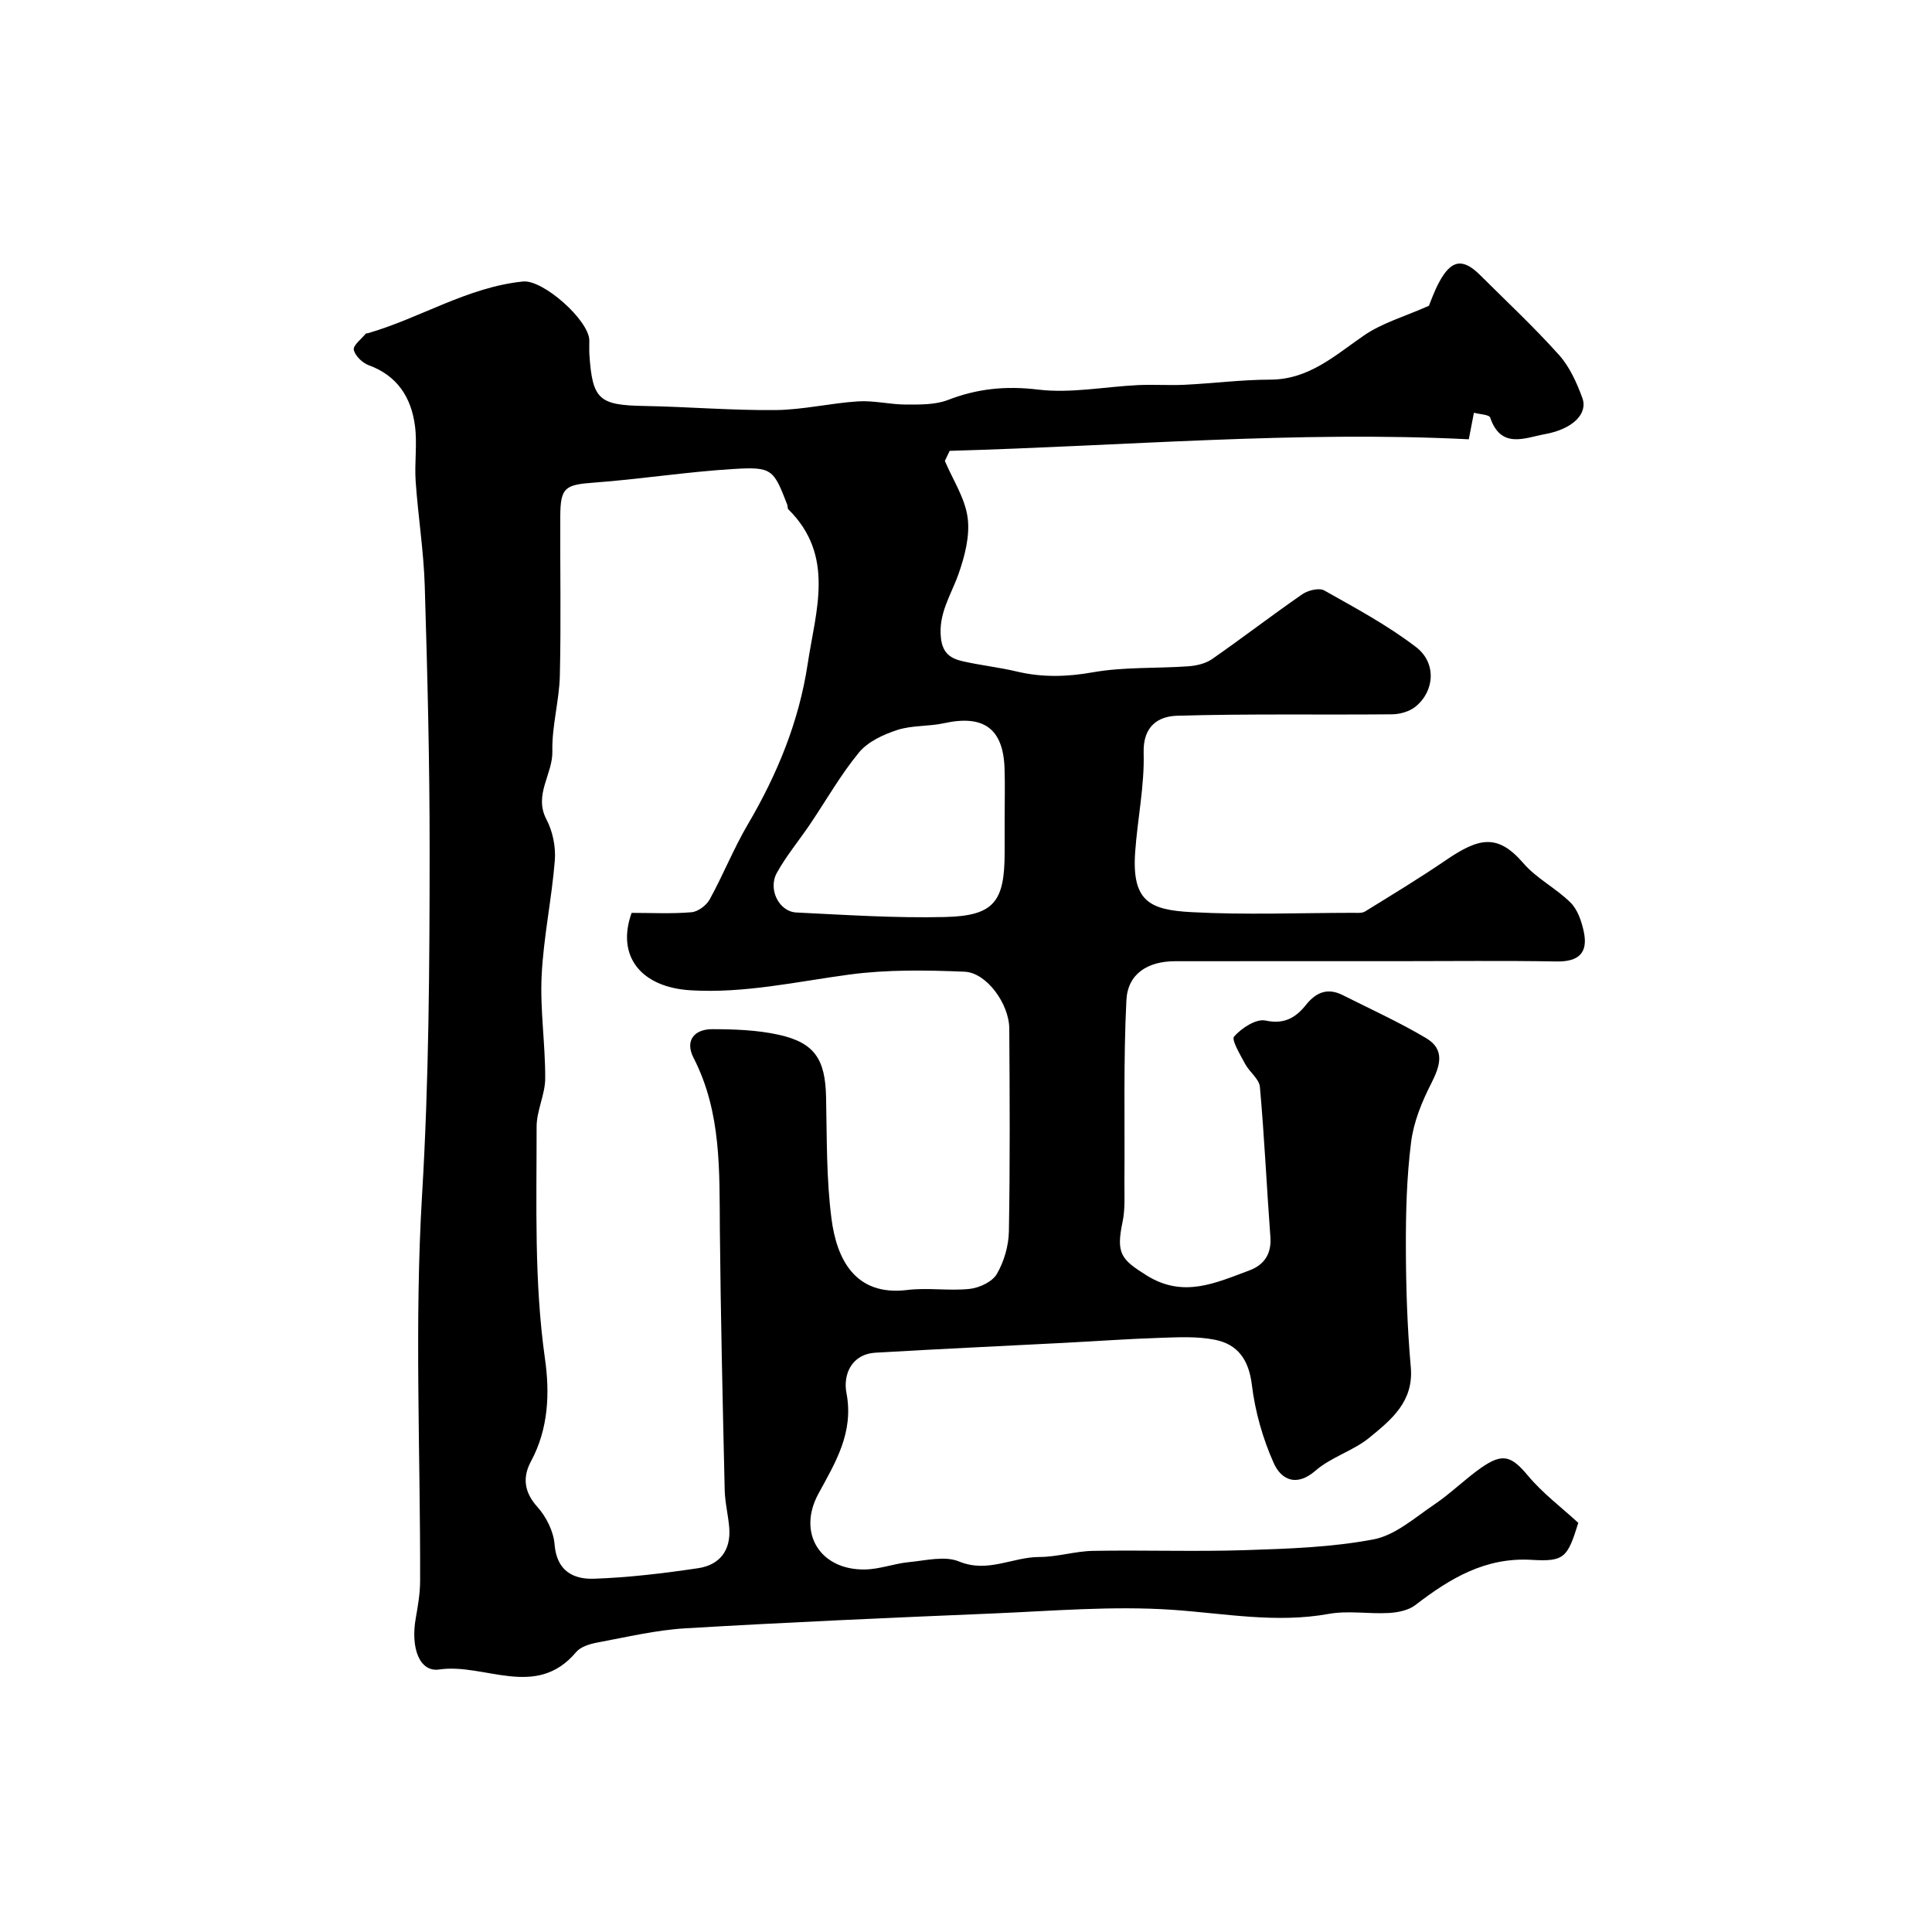 <svg enable-background="new 0 0 400 400" viewBox="0 0 400 400" xmlns="http://www.w3.org/2000/svg"><path d="m295.84 63.31c.32-.76 1.05-2.89 2.1-4.85 2.51-4.71 4.92-5.09 8.54-1.47 5.48 5.46 11.15 10.75 16.3 16.5 2.2 2.46 3.68 5.76 4.83 8.91 1.19 3.26-2 6.44-7.72 7.48-4.16.76-9.13 3.17-11.36-3.42-.22-.64-2.21-.68-3.37-1.01-.36 1.87-.72 3.75-1.06 5.5-35.56-1.79-71.48 1.39-107.48 2.39-.33.7-.67 1.39-1 2.09 1.66 3.91 4.18 7.7 4.72 11.75.5 3.78-.6 8.02-1.92 11.74-1.55 4.35-4.2 8.16-3.6 13.25.38 3.27 2.19 4.22 4.65 4.77 3.65.82 7.4 1.22 11.04 2.09 5.27 1.25 10.36 1.12 15.77.16 6.45-1.14 13.15-.77 19.73-1.24 1.68-.12 3.58-.55 4.93-1.49 6.3-4.38 12.38-9.07 18.69-13.43 1.19-.82 3.49-1.38 4.55-.78 6.5 3.66 13.13 7.22 19.02 11.74 4.27 3.28 3.81 9.13-.14 12.32-1.25 1.01-3.22 1.57-4.87 1.58-14.85.14-29.7-.14-44.54.3-3.85.12-7.03 2.16-6.87 7.68.19 6.84-1.28 13.71-1.76 20.59-.71 10.22 3.09 11.93 11.67 12.39 11.13.6 22.32.15 33.49.14.82 0 1.8.11 2.44-.28 5.62-3.47 11.27-6.89 16.72-10.61 6.86-4.68 10.72-5.57 16.06.62 2.73 3.17 6.78 5.18 9.78 8.17 1.47 1.47 2.28 3.89 2.73 6.02.93 4.39-1.08 6.23-5.64 6.15-11-.19-22-.06-33-.06-15.33 0-30.67-.01-46 .01-5.62.01-9.78 2.58-10.06 8.05-.63 12.5-.31 25.05-.41 37.59-.02 2.79.18 5.67-.39 8.36-1.38 6.55-.26 7.76 4.95 11.03 7.66 4.8 14.36 1.55 21.3-1.01 3.05-1.13 4.62-3.4 4.36-6.92-.77-10.35-1.24-20.73-2.17-31.07-.15-1.66-2.17-3.1-3.06-4.77-.99-1.88-2.89-4.97-2.28-5.67 1.54-1.75 4.56-3.72 6.48-3.31 3.94.85 6.3-.62 8.4-3.24 2.12-2.66 4.51-3.58 7.61-2.02 5.78 2.91 11.7 5.6 17.26 8.9 3.99 2.37 2.92 5.75 1.04 9.43-1.93 3.78-3.63 7.96-4.15 12.13-.91 7.19-1.1 14.51-1.08 21.78.02 8.27.29 16.56 1.02 24.79.63 7.15-4.07 10.9-8.57 14.59-3.33 2.73-7.89 4-11.13 6.81-4.06 3.53-7.18 1.81-8.68-1.55-2.27-5.07-3.85-10.65-4.52-16.16-.63-5.23-2.91-8.44-7.71-9.38-3.67-.72-7.57-.51-11.35-.38-6.59.21-13.17.69-19.75 1.03-13.03.68-26.07 1.27-39.09 2.04-5.14.3-6.73 4.72-6.05 8.28 1.58 8.22-2.22 14.34-5.8 20.93-4.44 8.17.41 15.87 9.7 15.67 3.03-.06 6.02-1.23 9.07-1.52 3.46-.33 7.41-1.35 10.35-.13 5.95 2.45 11.08-.93 16.6-.93 3.73 0 7.45-1.21 11.18-1.27 10.5-.19 21.01.19 31.5-.15 8.88-.29 17.87-.58 26.55-2.23 4.49-.86 8.54-4.5 12.57-7.22 3.38-2.28 6.31-5.22 9.65-7.57 4.56-3.21 6.36-2.44 9.75 1.62 3.04 3.63 6.93 6.55 10.41 9.75-2.25 7.24-2.89 8.06-9.69 7.66-9.57-.57-16.9 3.86-24.03 9.35-1.42 1.1-3.61 1.54-5.48 1.65-4.15.24-8.44-.54-12.47.19-10.94 1.98-21.59-.11-32.42-.85-12.36-.84-24.86.25-37.28.77-21.14.88-42.28 1.81-63.41 3.06-6.15.36-12.24 1.82-18.32 2.95-1.55.29-3.45.86-4.39 1.98-8.32 9.89-18.93 2.22-28.34 3.6-4.11.6-5.94-4.5-4.87-10.57.45-2.58.91-5.2.91-7.8.07-26.67-1.19-53.41.41-79.98 1.42-23.72 1.55-47.39 1.56-71.09.01-18.3-.45-36.61-1.01-54.91-.22-7.21-1.38-14.4-1.88-21.61-.27-3.84.35-7.76-.15-11.55-.77-5.83-3.62-10.35-9.56-12.52-1.31-.48-2.84-1.95-3.1-3.2-.18-.91 1.56-2.22 2.47-3.33.08-.1.32-.07.48-.11 10.84-3.14 20.59-9.53 32.09-10.7 4.13-.42 13.61 7.97 13.72 12.16.02 1-.05 2 .02 3 .62 9.28 2 10.44 11.26 10.61 9.1.16 18.2.94 27.29.85 5.7-.06 11.37-1.44 17.08-1.8 3.29-.21 6.63.66 9.95.66 2.9 0 6.03.06 8.65-.95 6.12-2.37 12.02-2.95 18.66-2.15 6.77.82 13.79-.6 20.71-.93 3.23-.15 6.48.09 9.71-.07 5.88-.29 11.76-1.05 17.63-1.06 8.04-.01 13.4-5.01 19.43-9.15 3.74-2.58 8.34-3.88 13.44-6.14zm-165.07 125.69c4.08 0 8.26.22 12.39-.13 1.35-.11 3.09-1.41 3.77-2.65 2.8-5.09 4.96-10.54 7.9-15.54 6.1-10.37 10.59-21.3 12.39-33.22 1.66-11.02 5.74-22.39-4.01-32.02-.19-.19-.1-.65-.22-.95-2.83-7.32-3.12-7.88-11.13-7.39-9.65.58-19.24 2.11-28.89 2.82-5.95.44-6.94.98-6.97 6.91-.05 11.03.17 22.06-.09 33.08-.13 5.22-1.67 10.43-1.55 15.62.11 4.78-3.92 9-1.22 14.13 1.3 2.47 1.95 5.69 1.73 8.48-.64 7.98-2.34 15.89-2.73 23.87-.34 7.06.77 14.19.74 21.28-.02 3.34-1.79 6.67-1.78 10.01.01 16.01-.53 32.03 1.73 48.01 1.01 7.09.75 14.47-2.89 21.23-1.76 3.26-1.48 6.34 1.31 9.44 1.85 2.06 3.36 5.08 3.57 7.79.44 5.46 3.86 7.24 8.16 7.09 7.2-.25 14.41-1.12 21.55-2.18 4.47-.66 6.83-3.7 6.45-8.39-.21-2.61-.88-5.19-.94-7.8-.41-17.93-.83-35.86-1-53.79-.11-12.17.38-24.34-5.44-35.67-1.84-3.57.11-5.95 3.87-5.95 4.59.01 9.28.17 13.73 1.15 7.49 1.65 9.66 5.1 9.83 12.9.18 8.43.04 16.93 1.13 25.26 1.08 8.27 4.86 16.01 15.65 14.69 4.27-.53 8.69.23 12.97-.23 2.01-.22 4.67-1.48 5.61-3.09 1.49-2.58 2.44-5.83 2.49-8.82.25-13.99.17-27.99.08-41.98-.03-5.13-4.7-11.59-9.26-11.78-7.96-.33-16.05-.46-23.91.6-10.91 1.47-21.66 3.92-32.8 3.25-10.3-.62-15.44-7.09-12.22-16.03zm77.23-19.46c0-3.49.1-6.99-.02-10.47-.28-8.24-4.34-11.14-12.52-9.34-3.18.7-6.62.41-9.67 1.4-2.88.94-6.08 2.41-7.93 4.64-3.81 4.62-6.8 9.92-10.17 14.91-2.27 3.36-4.91 6.52-6.86 10.05-1.87 3.39.47 8.01 4.02 8.19 10.24.5 20.49 1.18 30.73.94 10.19-.23 12.42-3.11 12.42-13.34 0-2.32 0-4.65 0-6.98z" fill="#000001"/></svg>